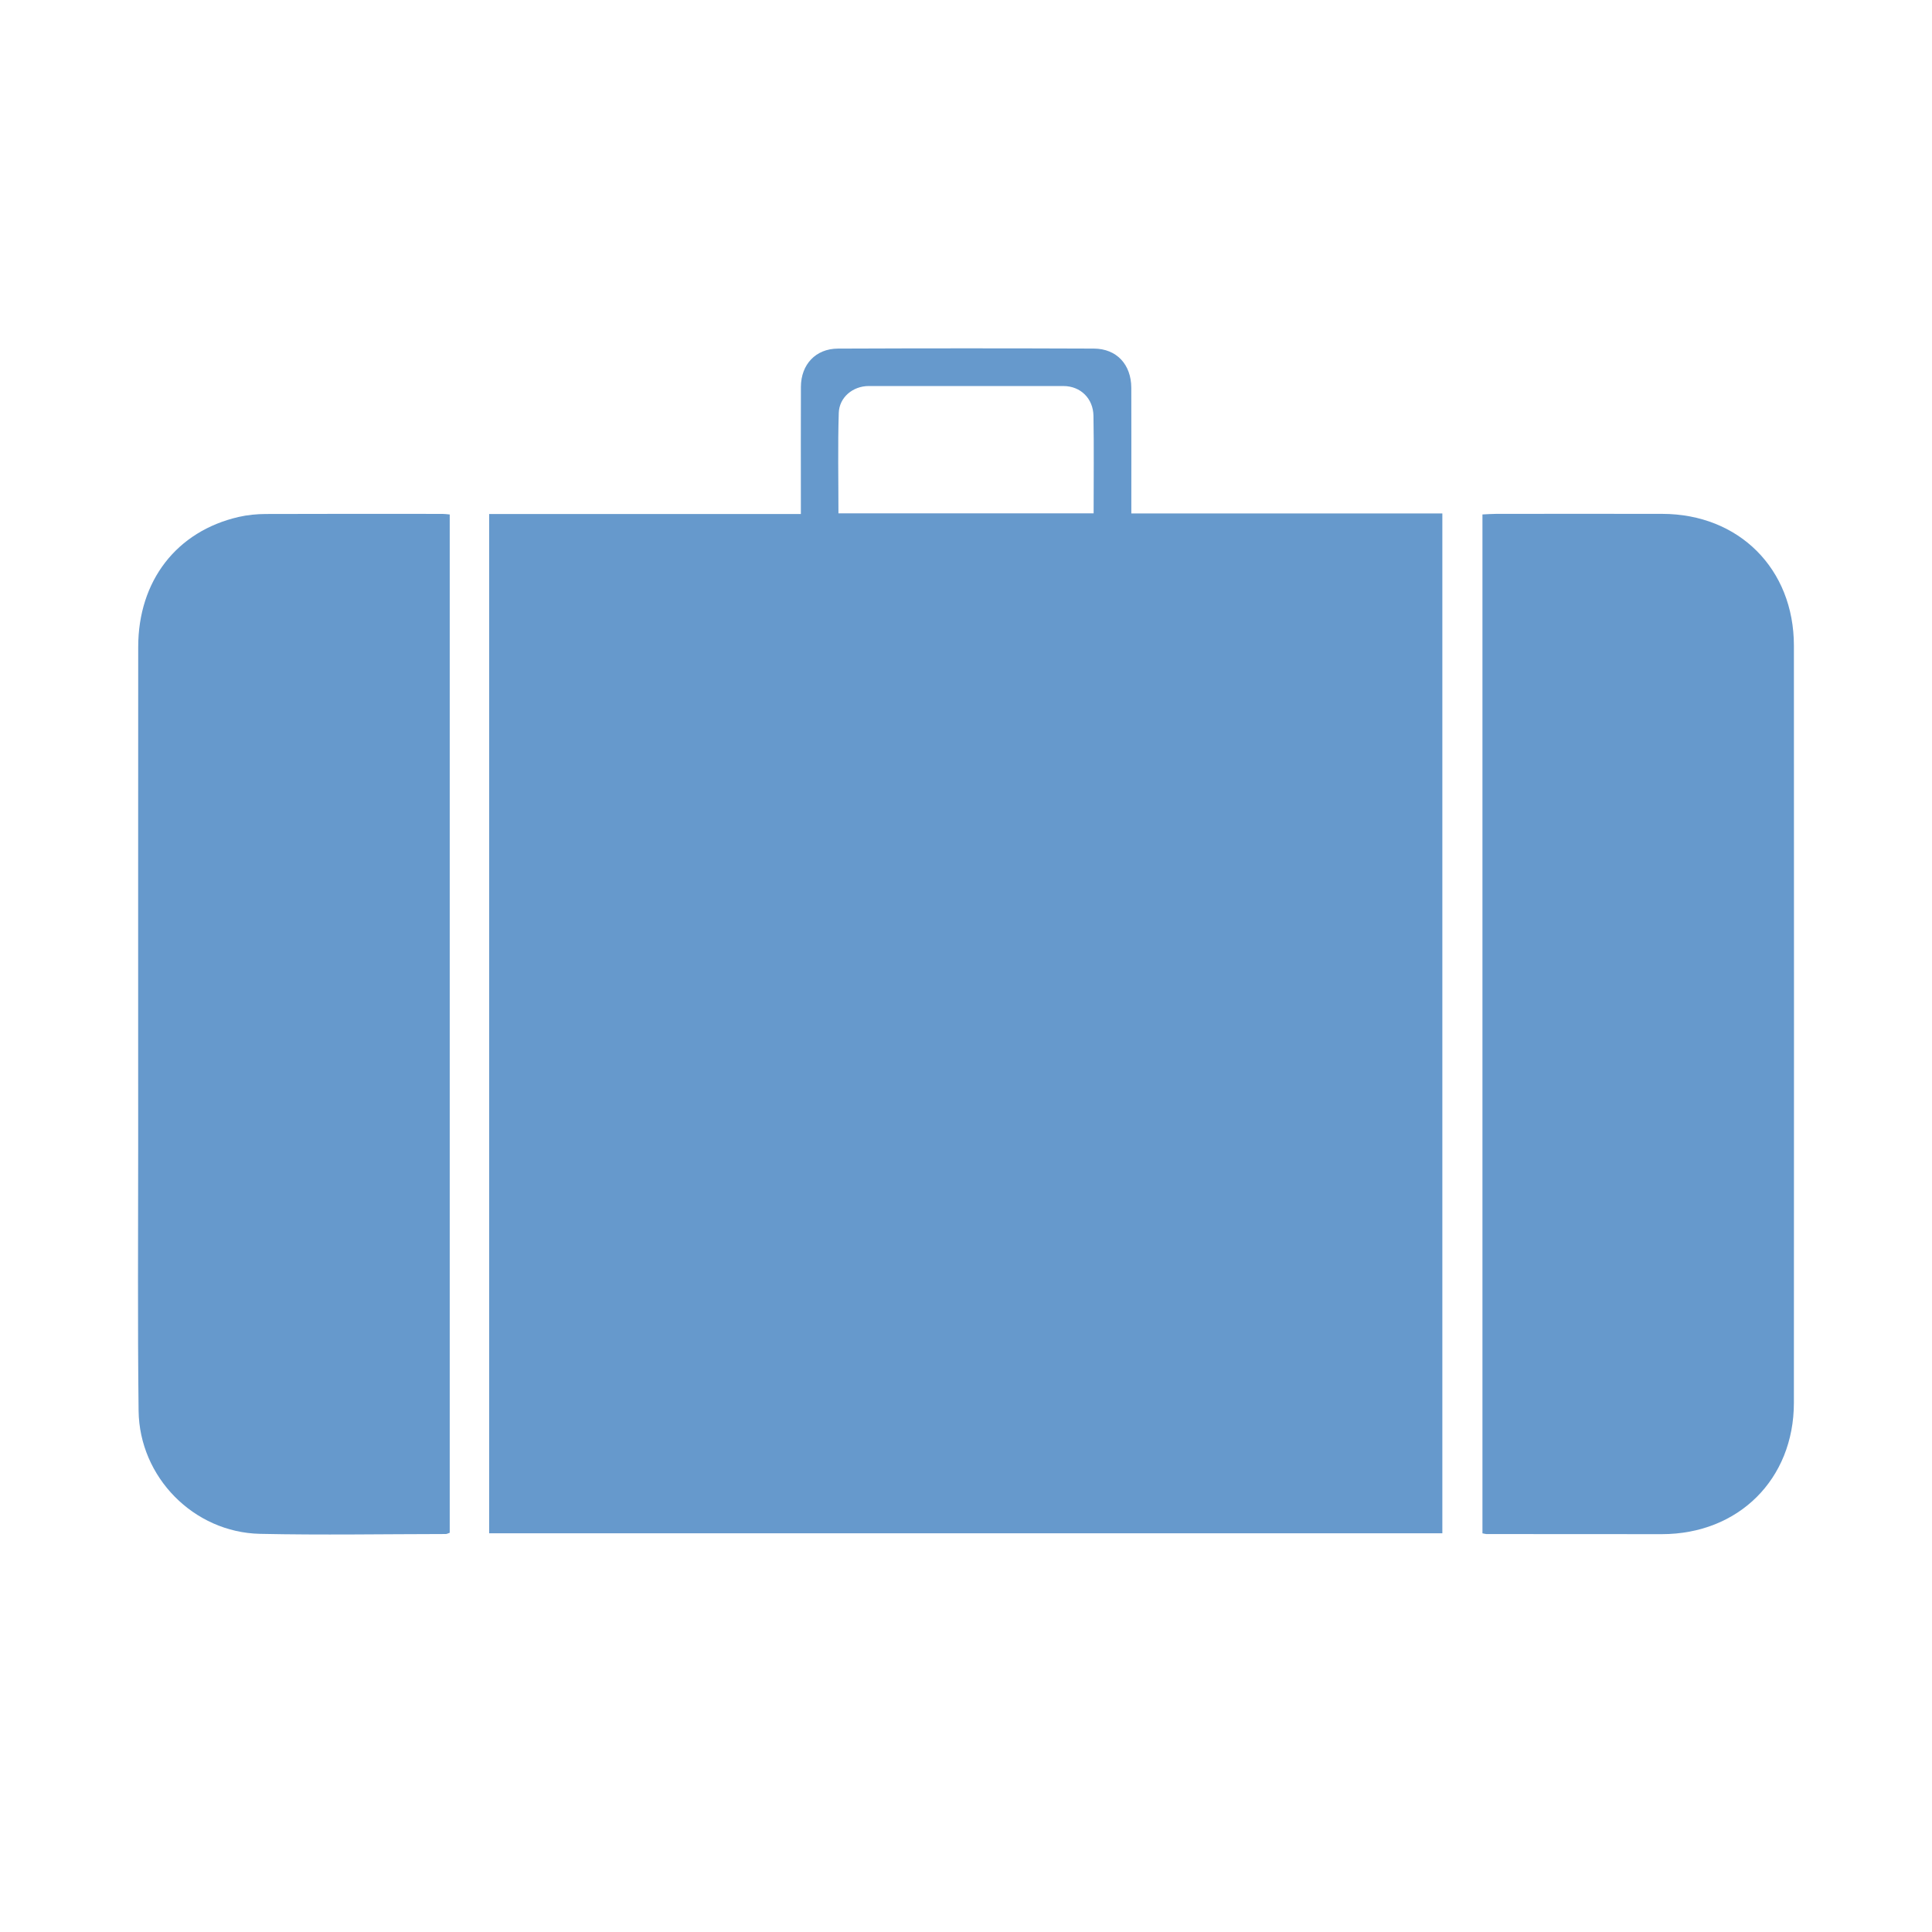 <?xml version="1.0" encoding="utf-8"?>
<!-- Generator: Adobe Illustrator 17.0.0, SVG Export Plug-In . SVG Version: 6.00 Build 0)  -->
<!DOCTYPE svg PUBLIC "-//W3C//DTD SVG 1.1//EN" "http://www.w3.org/Graphics/SVG/1.1/DTD/svg11.dtd">
<svg version="1.1" id="Layer_1" xmlns="http://www.w3.org/2000/svg" xmlns:xlink="http://www.w3.org/1999/xlink" x="0px" y="0px"
	 width="140px" height="140px" viewBox="0 0 140 140" enable-background="new 0 0 140 140" xml:space="preserve">
<g>
	<path fill="#6699CC" d="M81.98,37.207c0-0.427,0-0.764,0-1.1c0-2.668,0.007-5.335-0.002-8.003
		c-0.006-1.688-1.059-2.837-2.712-2.844c-6.183-0.024-12.365-0.024-18.548,0.001c-1.61,0.006-2.674,1.15-2.681,2.767
		c-0.011,2.699-0.003,5.398-0.003,8.097c0,0.335,0,0.671,0,1.121c-7.591,0-15.072,0-22.588,0c0,24.68,0,49.244,0,73.863
		c23.102,0,46.09,0,69.072,0c0-24.645,0-49.227,0-73.901C96.987,37.207,89.533,37.207,81.98,37.207z M79.248,37.199
		c-6.206,0-12.306,0-18.491,0c0-2.465-0.052-4.873,0.023-7.277c0.035-1.122,1.008-1.944,2.169-1.95l14.12,0.001
		c1.242,0.007,2.146,0.912,2.167,2.152C79.277,32.442,79.248,34.761,79.248,37.199z"/>
	<path fill="#6699CC" d="M32.589,37.281c0,24.664,0,49.223,0,73.79c-0.119,0.038-0.204,0.09-0.289,0.09
		c-4.487,0.005-8.975,0.084-13.46-0.013c-4.801-0.104-8.741-4.104-8.797-8.921c-0.075-6.368-0.029-12.738-0.03-19.107
		c-0.002-12.08-0.005-24.159,0.002-36.239c0.003-4.797,2.782-8.39,7.291-9.424c0.636-0.146,1.303-0.208,1.956-0.211
		c4.267-0.018,8.534-0.009,12.801-0.007C32.214,37.238,32.365,37.262,32.589,37.281z"/>
	<path fill="#6699CC" d="M107.424,111.111c0-24.602,0-49.158,0-73.832c0.332-0.015,0.66-0.041,0.988-0.042
		c4.016-0.003,8.032-0.008,12.047,0c5.551,0.011,9.531,3.984,9.534,9.547c0.008,18.291,0.01,36.581-0.001,54.872
		c-0.003,5.541-4.022,9.515-9.571,9.515c-4.235,0-8.471-0.004-12.706-0.007C107.655,111.163,107.594,111.142,107.424,111.111z"/>
</g>
</svg>
